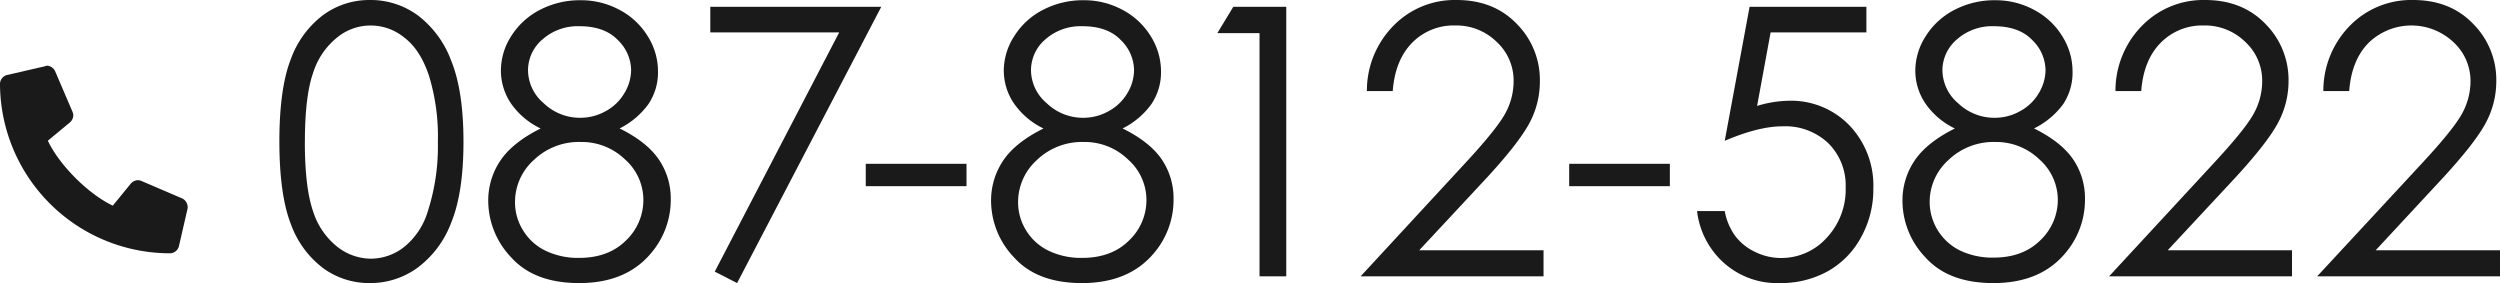 <svg xmlns="http://www.w3.org/2000/svg" viewBox="0 0 532.98 60.35"><defs><style>.cls-1{fill:#1a1a1a;}</style></defs><g id="レイヤー_2" data-name="レイヤー 2"><g id="レイヤー_1-2" data-name="レイヤー 1"><path class="cls-1" d="M59.56,30.2q0-11.37,2.44-17.58A20.46,20.46,0,0,1,68.9,3.2a16.65,16.65,0,0,1,10-3.2A17,17,0,0,1,89,3.22a21.42,21.42,0,0,1,7.17,9.67q2.64,6.45,2.64,17.31t-2.6,17.22A21.27,21.27,0,0,1,89,57.09a17.09,17.09,0,0,1-10.15,3.26,16.64,16.64,0,0,1-9.93-3.16A20.48,20.48,0,0,1,62,47.75Q59.57,41.48,59.56,30.2Zm5.43.09Q65,40,66.73,45a15.7,15.7,0,0,0,5.13,7.57,11.7,11.7,0,0,0,7.19,2.58,11.55,11.55,0,0,0,7.15-2.53,15.45,15.45,0,0,0,5-7.56,45,45,0,0,0,2.15-14.78,44.12,44.12,0,0,0-1.92-14.21Q89.57,10.55,86.18,8A11.29,11.29,0,0,0,71.86,8a15.72,15.72,0,0,0-5.11,7.55Q65,20.52,65,30.29Z"/><path class="cls-1" d="M132.1,27.38q5.82,2.89,8.34,6.6A14.69,14.69,0,0,1,143,42.42a17.51,17.51,0,0,1-4.34,11.72q-5.31,6.21-15.19,6.21-9.54,0-14.46-5.45a17.52,17.52,0,0,1-4.92-12,15.17,15.17,0,0,1,2.58-8.65q2.58-3.86,8.59-6.86A16.11,16.11,0,0,1,108.9,22,12.49,12.49,0,0,1,106.79,15,13.56,13.56,0,0,1,109,7.68a15.68,15.68,0,0,1,6.21-5.63,18.38,18.38,0,0,1,8.58-2,17.25,17.25,0,0,1,8.32,2.07,15.48,15.48,0,0,1,6,5.63,14.06,14.06,0,0,1,2.17,7.46,12.14,12.14,0,0,1-2.05,7A17,17,0,0,1,132.1,27.38Zm-8.3,2.89a13.85,13.85,0,0,0-10,3.85,12,12,0,0,0-4,9,11.2,11.2,0,0,0,1.72,6,11.36,11.36,0,0,0,4.8,4.34,16,16,0,0,0,7.13,1.52q6.28,0,10-3.71a11.88,11.88,0,0,0,3.71-8.67A11.52,11.52,0,0,0,133.26,34,13.27,13.27,0,0,0,123.8,30.27Zm-.28-24.68a11.3,11.3,0,0,0-7.84,2.79A8.63,8.63,0,0,0,112.57,15,9.29,9.29,0,0,0,115.91,22a11.13,11.13,0,0,0,7.81,3.11,11,11,0,0,0,5.4-1.41,10.28,10.28,0,0,0,4-3.85,9.63,9.63,0,0,0,1.43-4.9,9.05,9.05,0,0,0-2.82-6.4C129.82,6.56,127.1,5.59,123.52,5.59Z"/><path class="cls-1" d="M151.43,1.45h36.45l-30.74,58.9-4.76-2.44,26.53-51H151.43Z"/><path class="cls-1" d="M184.57,34.92h21.48v4.77H184.57Z"/><path class="cls-1" d="M239.33,27.38q5.82,2.89,8.34,6.6a14.69,14.69,0,0,1,2.52,8.44,17.5,17.5,0,0,1-4.33,11.72q-5.33,6.21-15.2,6.21-9.53,0-14.45-5.45a17.52,17.52,0,0,1-4.92-12,15.24,15.24,0,0,1,2.57-8.65q2.58-3.86,8.6-6.86A16.21,16.21,0,0,1,216.13,22,12.49,12.49,0,0,1,214,15a13.57,13.57,0,0,1,2.25-7.32,15.54,15.54,0,0,1,6.21-5.63,18.34,18.34,0,0,1,8.57-2,17.19,17.19,0,0,1,8.32,2.07,15.58,15.58,0,0,1,6,5.63,14.15,14.15,0,0,1,2.17,7.46,12.14,12.14,0,0,1-2.06,7A16.8,16.8,0,0,1,239.33,27.38ZM231,30.27a13.86,13.86,0,0,0-9.95,3.85,12.07,12.07,0,0,0-4,9,11.28,11.28,0,0,0,1.71,6,11.47,11.47,0,0,0,4.8,4.34,16,16,0,0,0,7.14,1.52q6.28,0,10-3.71a11.84,11.84,0,0,0,3.71-8.67A11.52,11.52,0,0,0,240.49,34,13.26,13.26,0,0,0,231,30.27Zm-.27-24.68a11.33,11.33,0,0,0-7.85,2.79A8.67,8.67,0,0,0,219.8,15,9.3,9.3,0,0,0,223.15,22a11.11,11.11,0,0,0,7.8,3.11,10.94,10.94,0,0,0,5.4-1.41,10.3,10.3,0,0,0,4-3.85,9.61,9.61,0,0,0,1.42-4.9,9.08,9.08,0,0,0-2.81-6.4C237.06,6.56,234.33,5.59,230.76,5.59Z"/><path class="cls-1" d="M262.93,1.45h11.29V58.91h-5.7V7.07h-9Z"/><path class="cls-1" d="M296.92,19.41h-5.51A19.72,19.72,0,0,1,297.1,5.46,18.24,18.24,0,0,1,310.55,0q7.93,0,12.84,5.12a16.91,16.91,0,0,1,4.9,12.08A18.8,18.8,0,0,1,326,26.36q-2.34,4.28-9.08,11.59L302.56,53.36h26.51v5.55h-39L312,35.18q6.67-7.16,8.69-10.61a14.31,14.31,0,0,0,2-7.29,11.2,11.2,0,0,0-3.61-8.35,12.25,12.25,0,0,0-8.85-3.5,12.39,12.39,0,0,0-9.16,3.67Q297.43,12.78,296.92,19.41Z"/><path class="cls-1" d="M334.54,34.92H356v4.77H334.54Z"/><path class="cls-1" d="M397.9,1.45V6.91H377.48L374.6,22.58a24.37,24.37,0,0,1,6.75-1.1,17.27,17.27,0,0,1,12.94,5.26,18.55,18.55,0,0,1,5.09,13.46,21,21,0,0,1-2.62,10.39,18.17,18.17,0,0,1-7.09,7.24,20.67,20.67,0,0,1-10.33,2.52,17,17,0,0,1-11.79-4.28A17.5,17.5,0,0,1,361.8,45h5.9A12.86,12.86,0,0,0,370,50.39a11.43,11.43,0,0,0,4.22,3.34A12.5,12.5,0,0,0,379.69,55a12.93,12.93,0,0,0,9.73-4.29A15,15,0,0,0,393.48,40a12.69,12.69,0,0,0-3.67-9.44,13.34,13.34,0,0,0-9.8-3.63q-5.08,0-12.31,3.09L373,1.45Z"/><path class="cls-1" d="M433.64,27.38q5.82,2.89,8.34,6.6a14.69,14.69,0,0,1,2.52,8.44,17.51,17.51,0,0,1-4.34,11.72q-5.31,6.21-15.19,6.21-9.54,0-14.46-5.45a17.52,17.52,0,0,1-4.92-12,15.17,15.17,0,0,1,2.58-8.65q2.58-3.86,8.59-6.86A16.11,16.11,0,0,1,410.44,22,12.49,12.49,0,0,1,408.33,15a13.64,13.64,0,0,1,2.24-7.32,15.68,15.68,0,0,1,6.21-5.63,18.41,18.41,0,0,1,8.58-2,17.22,17.22,0,0,1,8.32,2.07,15.48,15.48,0,0,1,6,5.63,14.06,14.06,0,0,1,2.17,7.46,12.14,12.14,0,0,1-2,7A17,17,0,0,1,433.64,27.38Zm-8.3,2.89a13.86,13.86,0,0,0-9.95,3.85,12,12,0,0,0-4,9,11.57,11.57,0,0,0,6.52,10.31A16,16,0,0,0,425,54.92q6.27,0,10-3.71a11.88,11.88,0,0,0,3.71-8.67A11.52,11.52,0,0,0,434.8,34,13.27,13.27,0,0,0,425.34,30.27Zm-.27-24.68a11.31,11.31,0,0,0-7.85,2.79A8.67,8.67,0,0,0,414.11,15,9.29,9.29,0,0,0,417.45,22a11.13,11.13,0,0,0,7.81,3.11,10.94,10.94,0,0,0,5.4-1.41,10.21,10.21,0,0,0,4-3.85,9.63,9.63,0,0,0,1.43-4.9,9.05,9.05,0,0,0-2.82-6.4C431.37,6.56,428.64,5.59,425.07,5.59Z"/><path class="cls-1" d="M456.49,19.41H451a19.72,19.72,0,0,1,5.69-13.95A18.26,18.26,0,0,1,470.12,0Q478.06,0,483,5.12a16.91,16.91,0,0,1,4.9,12.08,18.8,18.8,0,0,1-2.34,9.16q-2.34,4.28-9.08,11.59L462.13,53.36h26.51v5.55h-39l21.95-23.73q6.68-7.16,8.69-10.61a14.31,14.31,0,0,0,2-7.29,11.2,11.2,0,0,0-3.61-8.35,12.25,12.25,0,0,0-8.85-3.5,12.39,12.39,0,0,0-9.16,3.67Q457,12.78,456.49,19.41Z"/><path class="cls-1" d="M500.83,19.41h-5.51A19.75,19.75,0,0,1,501,5.46,18.28,18.28,0,0,1,514.46,0q7.93,0,12.83,5.12a16.87,16.87,0,0,1,4.9,12.08,18.79,18.79,0,0,1-2.33,9.16q-2.34,4.28-9.08,11.59L506.47,53.36H533v5.55H494l22-23.73q6.68-7.16,8.69-10.61a14.31,14.31,0,0,0,2-7.29A11.24,11.24,0,0,0,523,8.93a13.1,13.1,0,0,0-18,.17Q501.33,12.78,500.83,19.41Z"/><path class="cls-1" d="M40,44a1.93,1.93,0,0,1,0,.42l-1.87,8.13A2,2,0,0,1,36.25,54h0A36.24,36.24,0,0,1,0,17.79,2,2,0,0,1,1.45,16l8.13-1.87A1.93,1.93,0,0,1,10,14a2.07,2.07,0,0,1,1.73,1.13l3.75,8.75a2.38,2.38,0,0,1,.15.74,2.12,2.12,0,0,1-.69,1.45L10.2,30c2.45,5.19,8.65,11.39,13.85,13.84l3.87-4.74a2.12,2.12,0,0,1,1.45-.69,2.38,2.38,0,0,1,.74.15l8.75,3.75A2.07,2.07,0,0,1,40,44Z"/></g></g></svg>